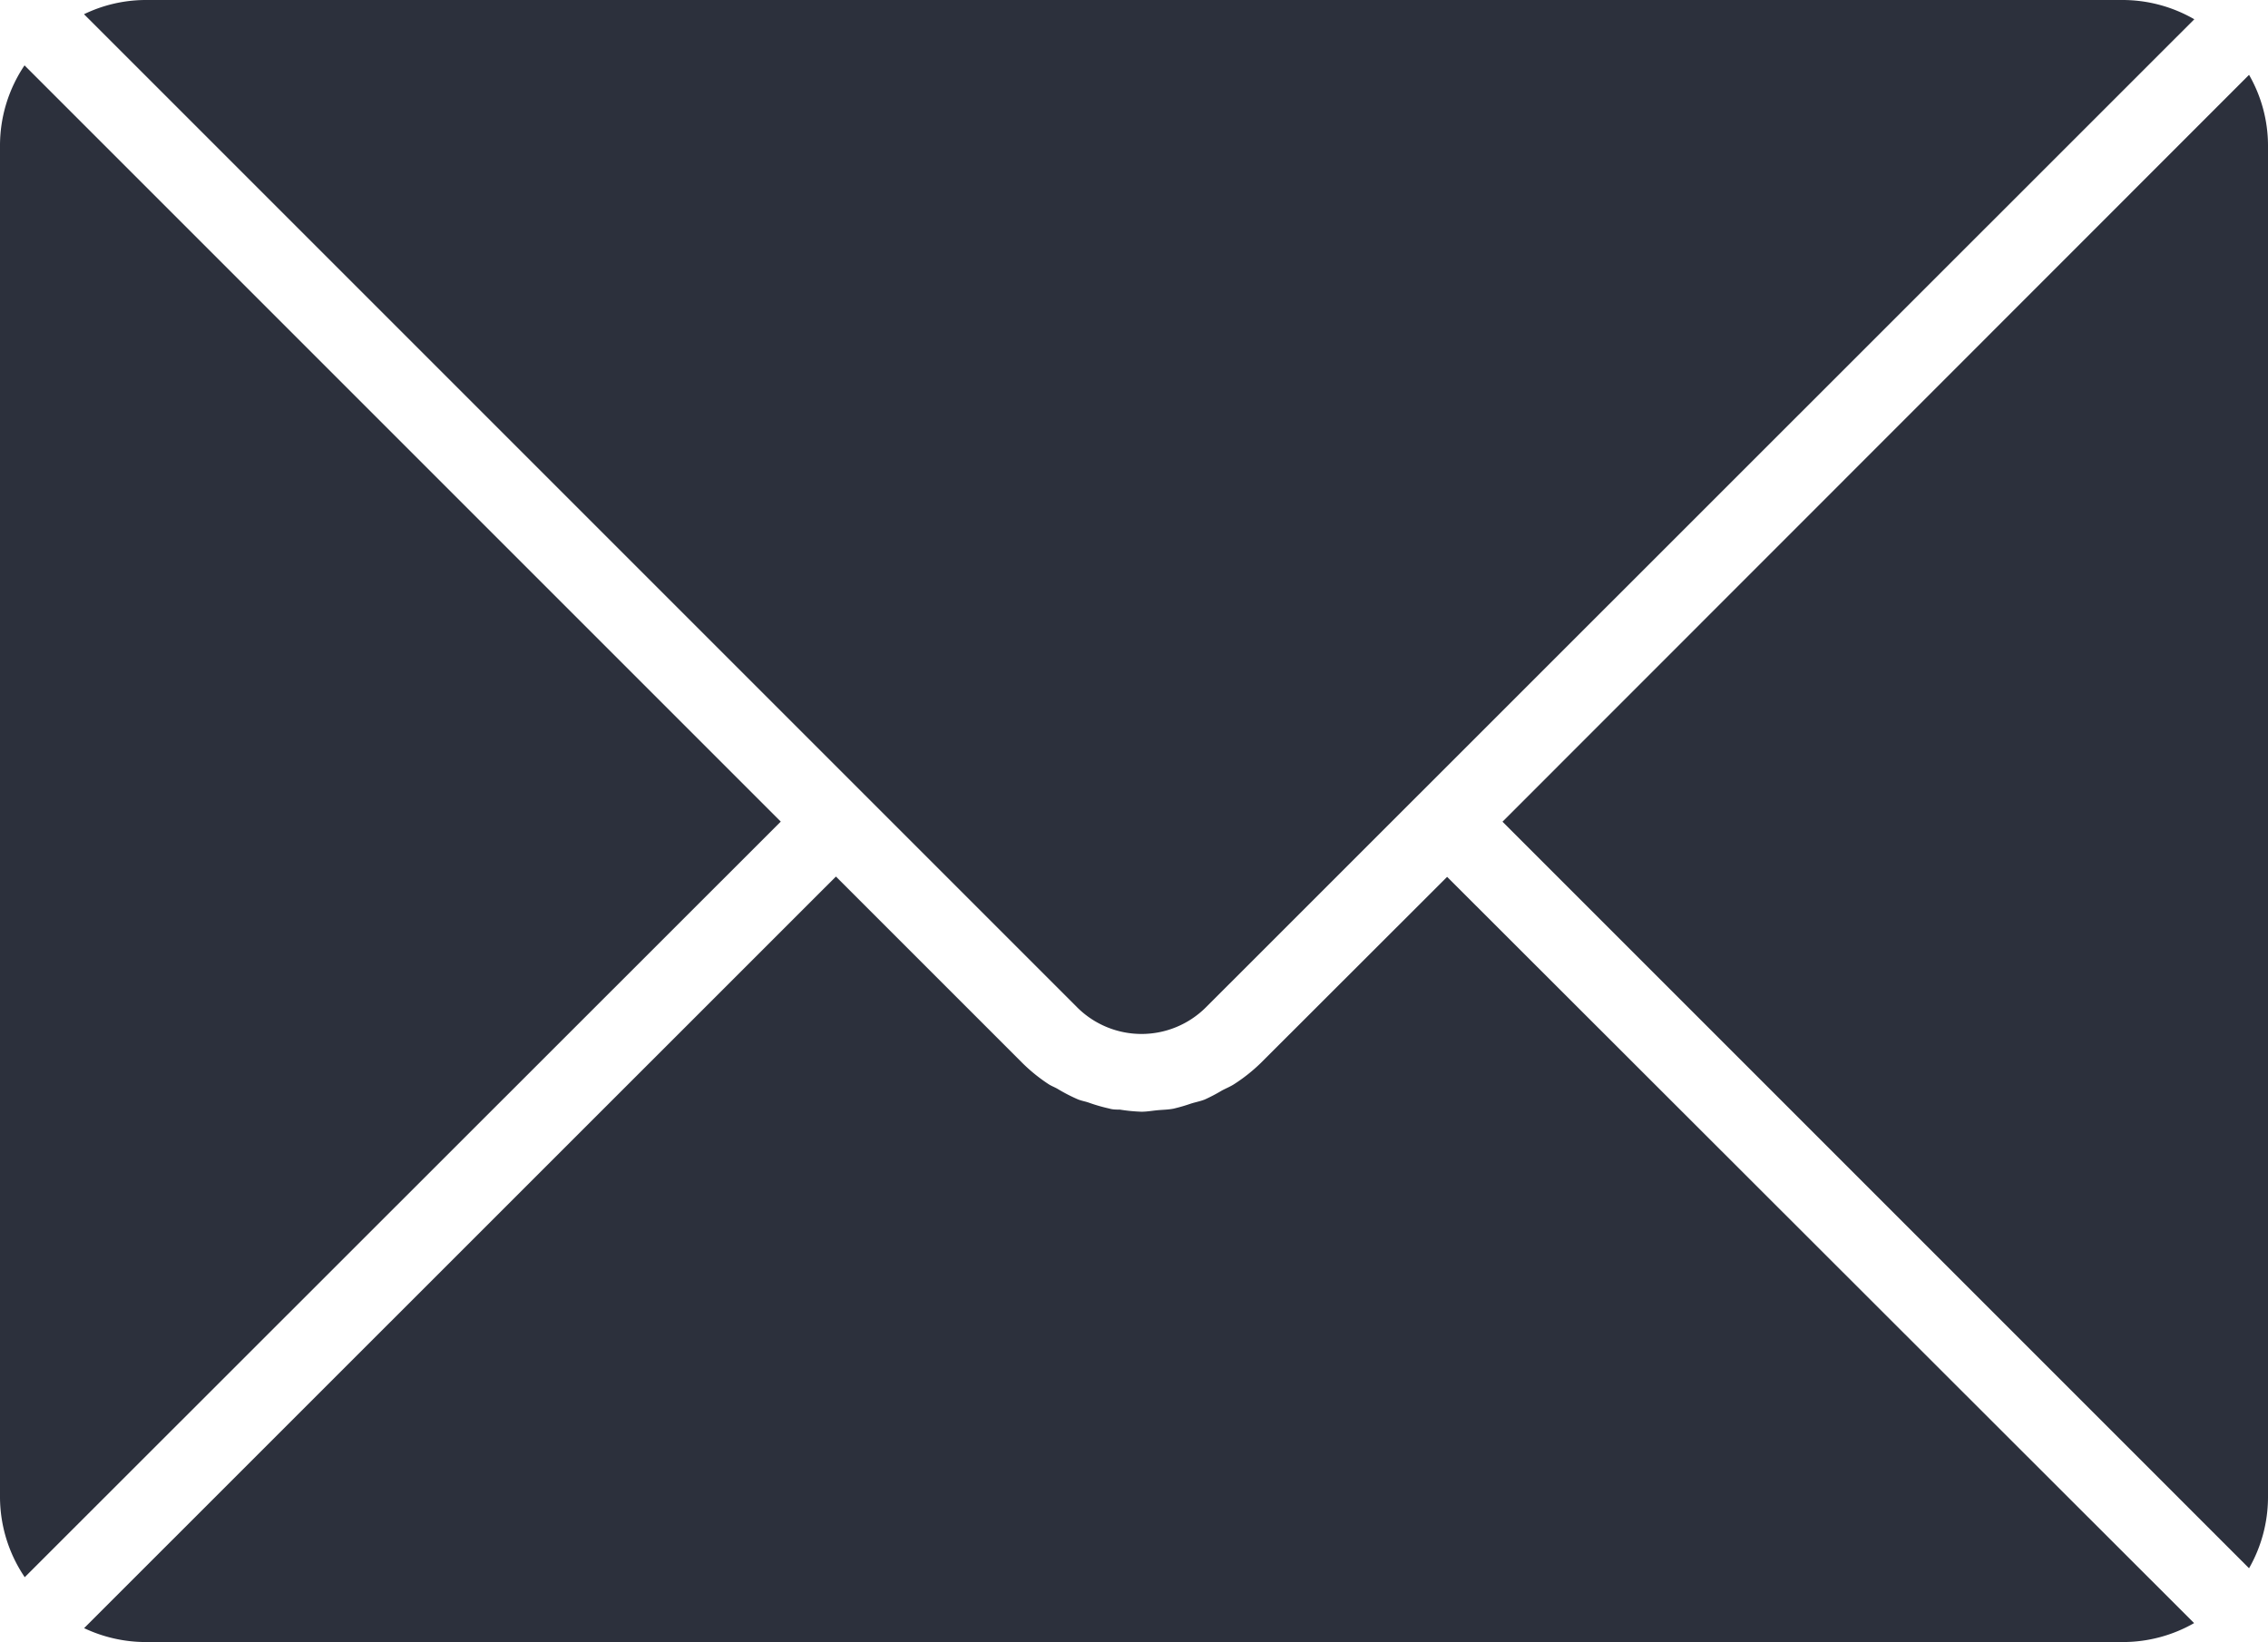 <svg id="ico_mail" xmlns="http://www.w3.org/2000/svg" xmlns:xlink="http://www.w3.org/1999/xlink" width="21.545" height="15.602" viewBox="0 0 21.545 15.602">
  <defs>
    <clipPath id="clip-path">
      <rect id="Rectangle_11606" data-name="Rectangle 11606" width="21.545" height="15.602" fill="#2c303c"/>
    </clipPath>
  </defs>
  <g id="Group_40348" data-name="Group 40348" clip-path="url(#clip-path)">
    <path id="Path_876" data-name="Path 876" d="M41.86,7.542,43.888,9.57a.866.866,0,0,0,1.222,0L54.5.183A1.365,1.365,0,0,0,53.826,0H35.03a1.351,1.351,0,0,0-.577.135Z" transform="translate(-33.655)" fill="#2c303c"/>
    <path id="Path_877" data-name="Path 877" d="M623.648,31.3a1.352,1.352,0,0,0-.18-.665l-7.092,7.095,7.092,7.092a1.363,1.363,0,0,0,.18-.669Z" transform="translate(-602.103 -29.924)" fill="#2c303c"/>
    <path id="Path_878" data-name="Path 878" d="M47.471,359.72,45.7,361.489a1.61,1.61,0,0,1-.252.2c-.037.024-.078.04-.117.061a1.614,1.614,0,0,1-.162.085c-.043.017-.088.025-.132.039a1.64,1.64,0,0,1-.165.048c-.051.01-.1.01-.153.015s-.1.014-.152.014h0a1.625,1.625,0,0,1-.205-.02c-.034,0-.068,0-.1-.01a1.62,1.62,0,0,1-.2-.058c-.034-.011-.069-.017-.1-.03a1.615,1.615,0,0,1-.193-.1c-.028-.016-.059-.027-.086-.045a1.606,1.606,0,0,1-.252-.205l-1.766-1.766-7.142,7.14a1.374,1.374,0,0,0,.575.132h18.8a1.363,1.363,0,0,0,.669-.18Z" transform="translate(-33.724 -351.39)" fill="#2c303c"/>
    <path id="Path_879" data-name="Path 879" d="M.233,26.806A1.363,1.363,0,0,0,0,27.56V40.412a1.363,1.363,0,0,0,.235.756L7.417,33.99Z" transform="translate(0 -26.185)" fill="#2c303c"/>
  </g>
</svg>
